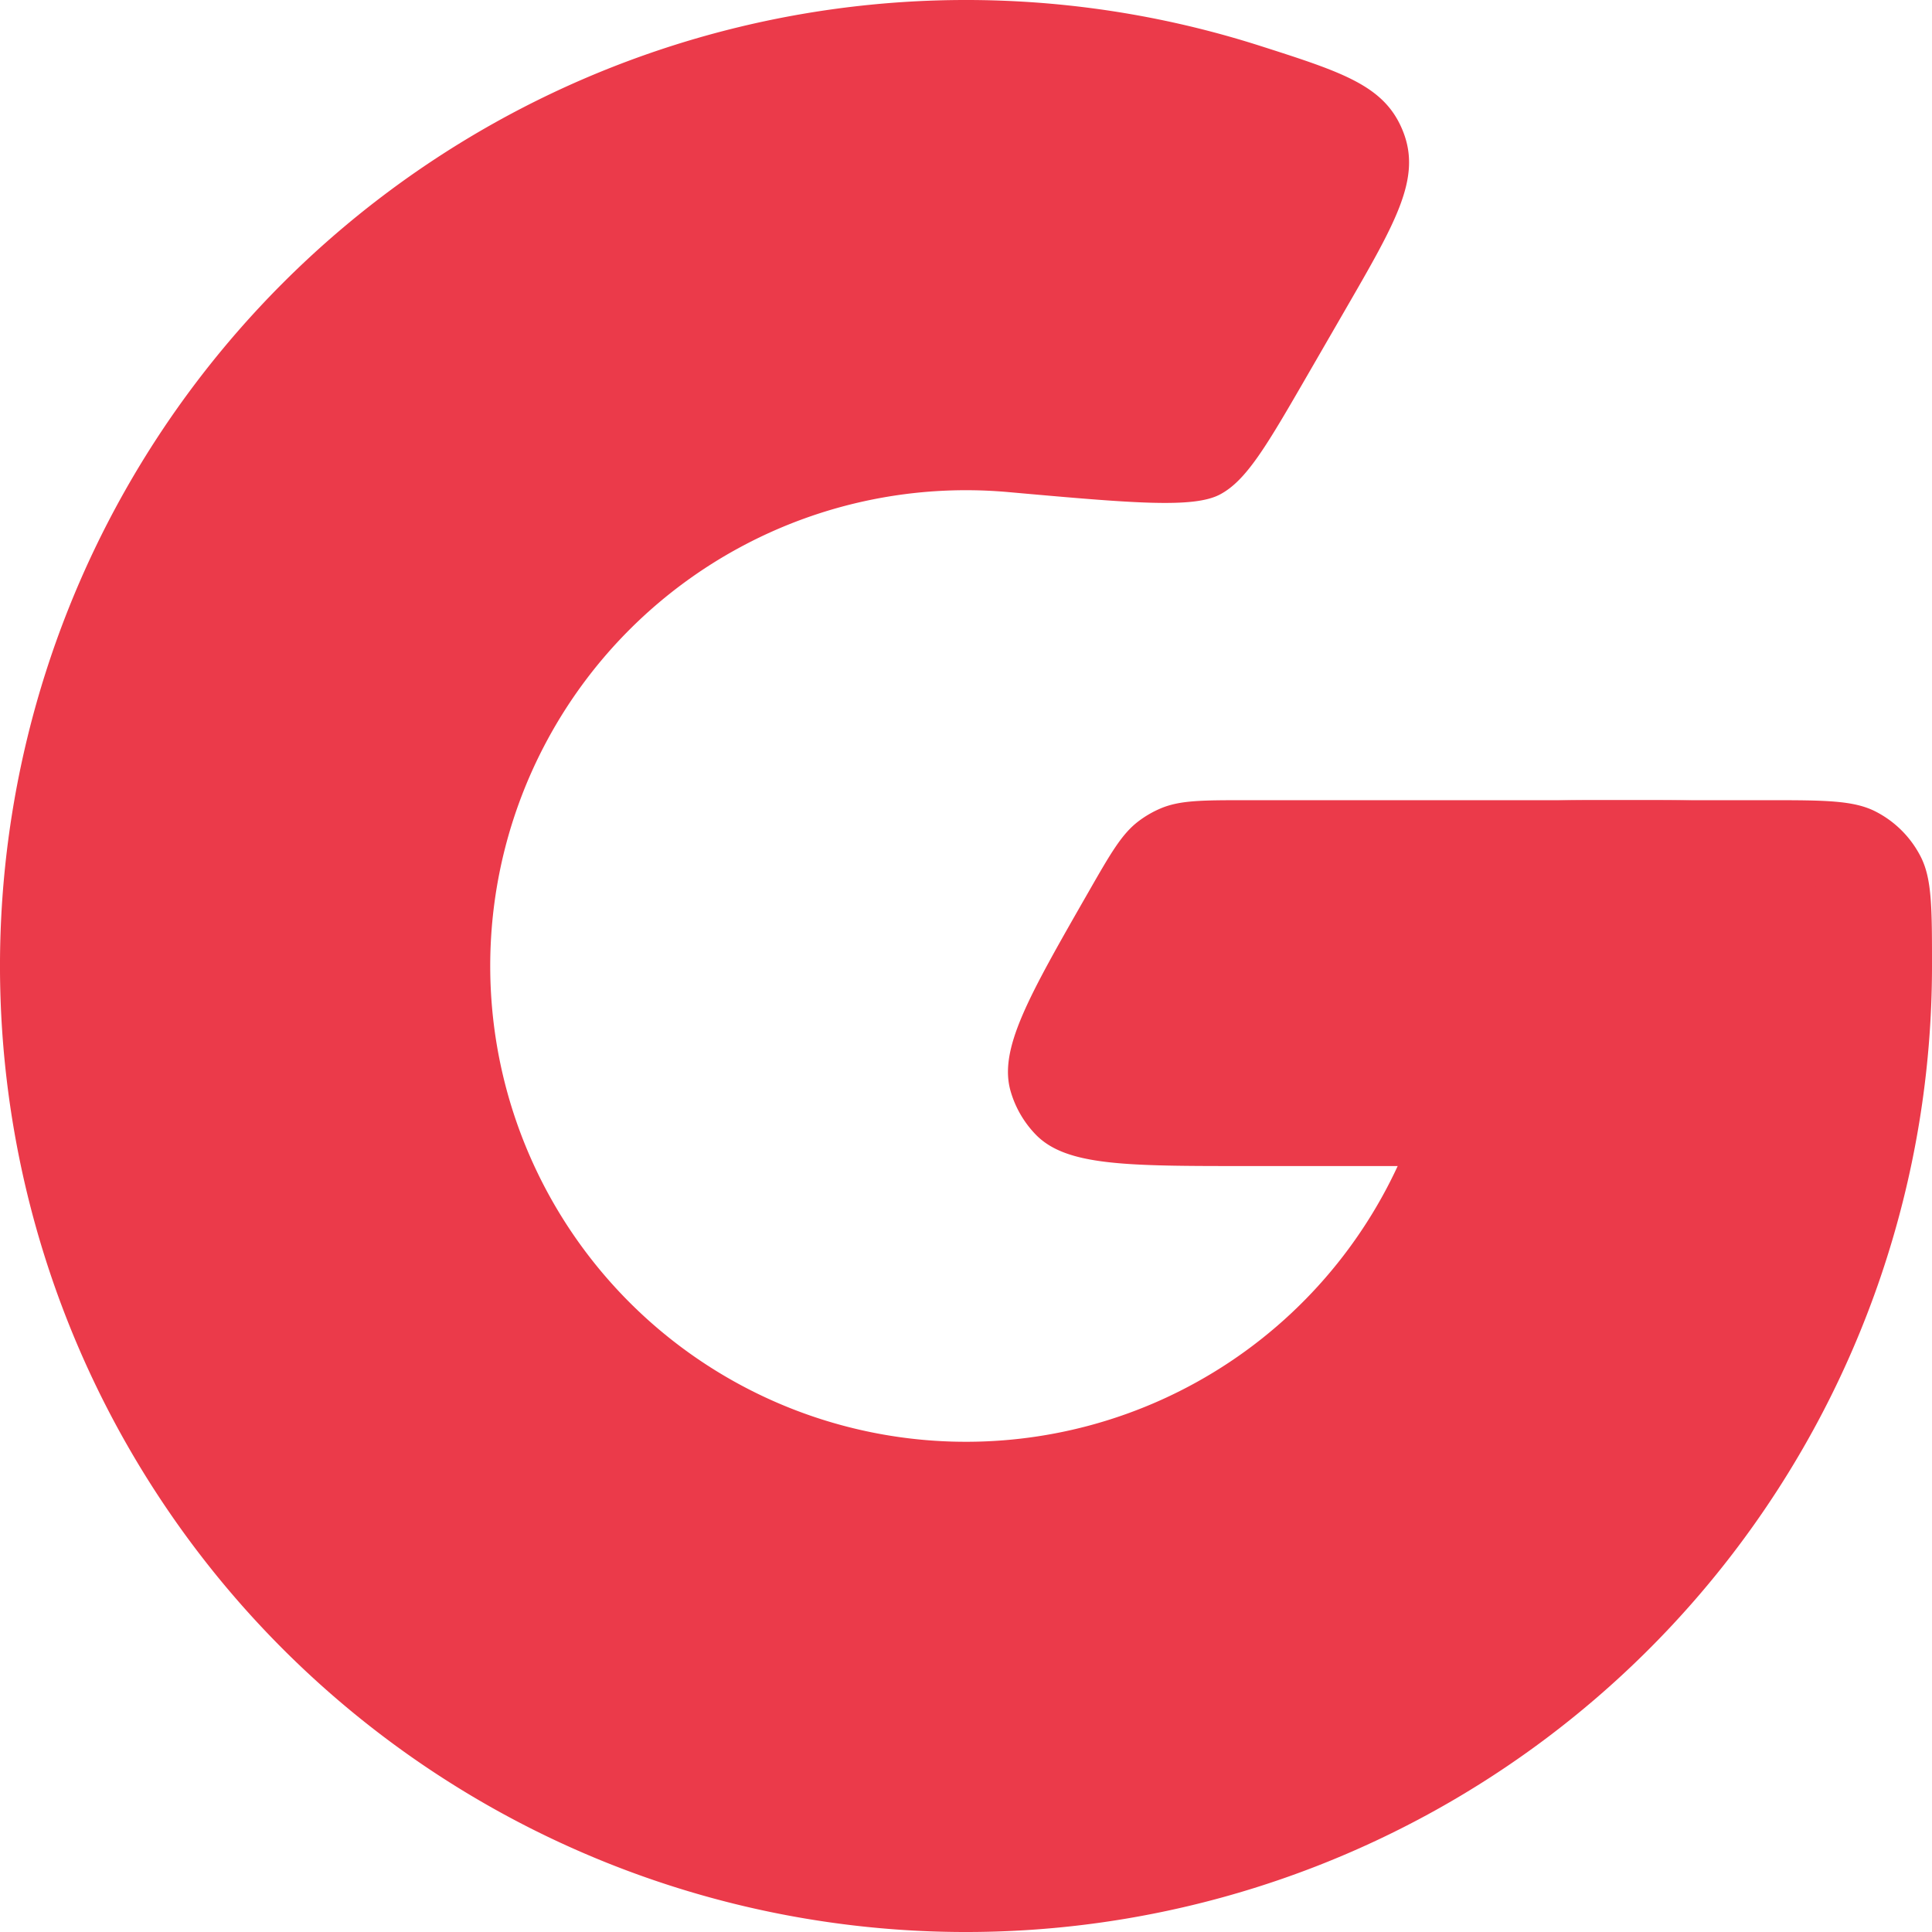 <svg xmlns="http://www.w3.org/2000/svg" width="576" height="576" fill="none"><path fill="#EB3A4A" fill-rule="evenodd" d="M516.476 463.336A288 288 0 0 0 576 288c0-17.34 0-26.01-3.385-32.628a30.864 30.864 0 0 0-13.42-13.42c-6.618-3.385-15.288-3.385-32.628-3.385h-47.283c-17.34 0-26.01 0-32.628 3.385a30.864 30.864 0 0 0-13.42 13.42c-3.385 6.618-3.385 15.288-3.385 32.628a141.854 141.854 0 0 1-105.267 137.052 141.85 141.85 0 1 1-23.982-278.342c36.686 3.273 55.029 4.909 63.02.76 7.992-4.15 14.073-14.673 26.236-35.719l11.369-19.671c14.986-25.932 22.479-38.897 17.161-52.67-5.319-13.773-17.747-17.75-42.603-25.705A287.995 287.995 0 0 0 84.419 84.288a288 288 0 1 0 432.057 379.048Z" clip-rule="evenodd"/><path fill="#EB3A4A" d="M371.807 238.568h116.117c22.181 0 33.271 0 41.172 5.437a30.846 30.846 0 0 1 7.928 7.927c5.437 7.902 5.437 18.992 5.437 41.173s0 33.271-5.437 41.173a30.846 30.846 0 0 1-7.928 7.927c-7.901 5.437-18.991 5.437-41.172 5.437H371.807c-35.962 0-53.944 0-63.041-9.41a30.853 30.853 0 0 1-7.451-12.857c-3.644-12.571 5.294-28.173 23.17-59.379 6.637-11.587 9.956-17.38 14.985-21.183a30.858 30.858 0 0 1 6.507-3.772c5.8-2.473 12.477-2.473 25.83-2.473Z"/></svg>